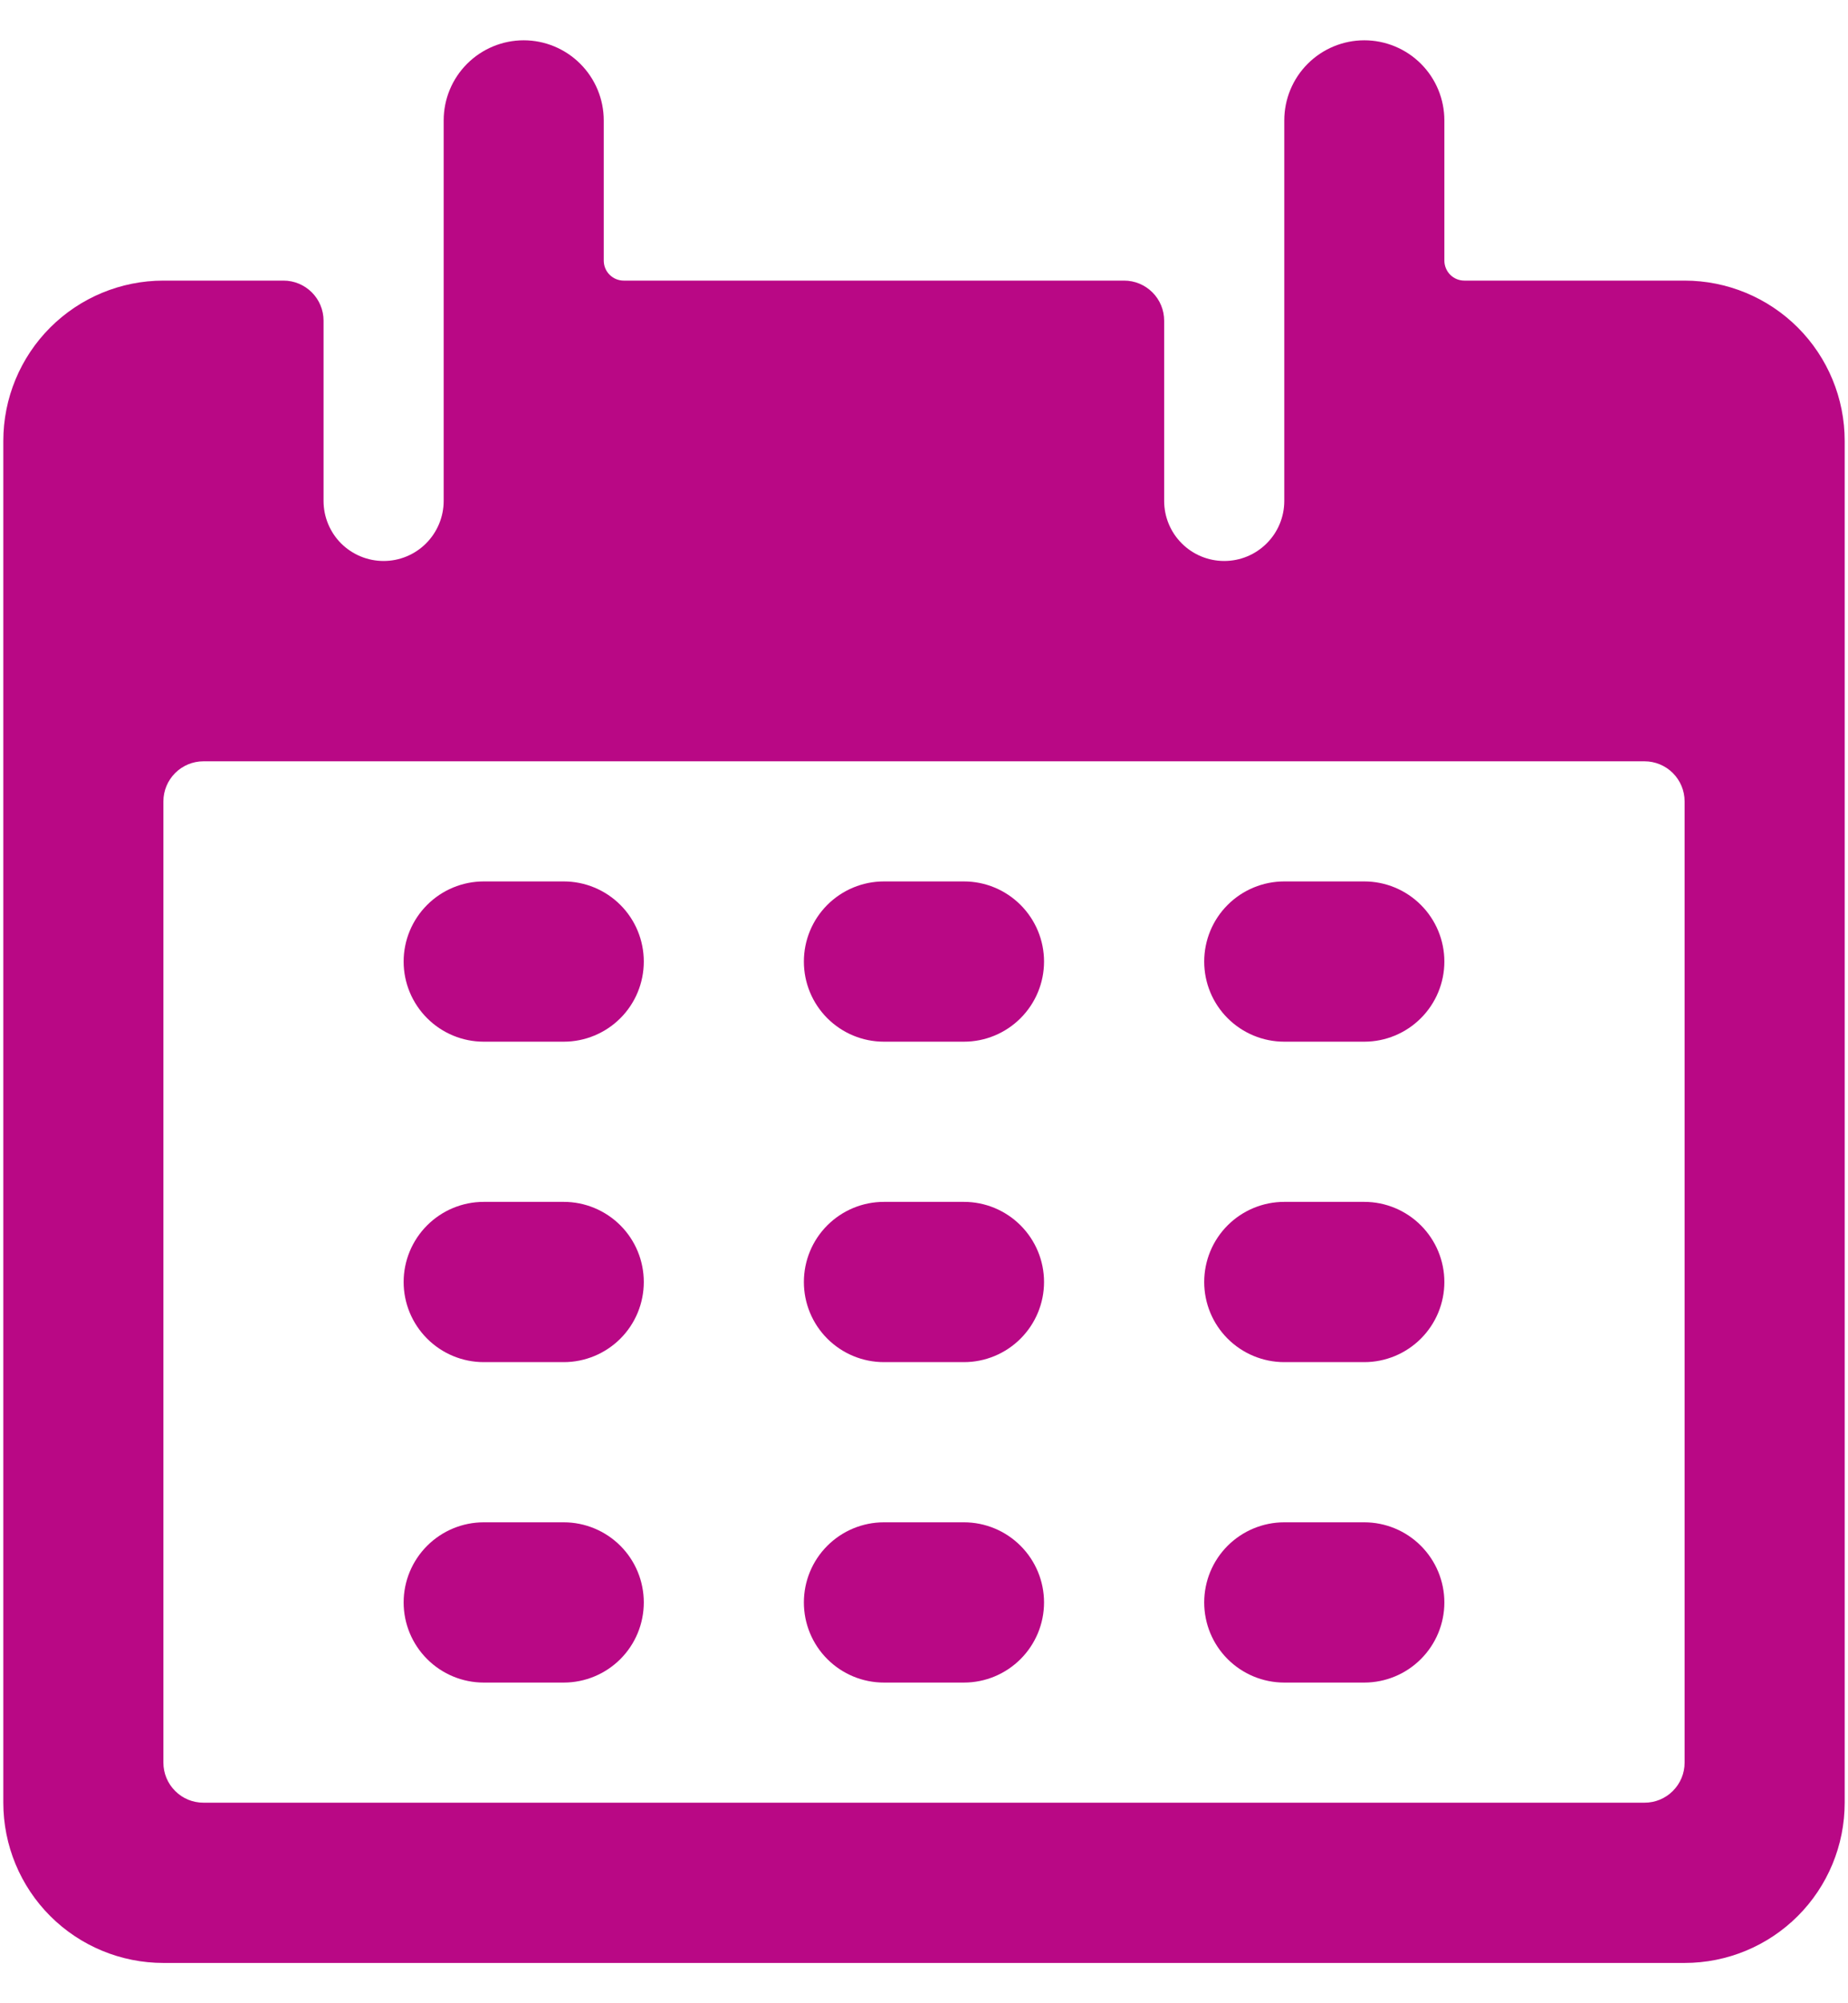 <svg width="24" height="26" viewBox="0 0 24 26" fill="none" xmlns="http://www.w3.org/2000/svg">
<path d="M7.322 11.44H6.282C6.006 11.44 5.742 11.55 5.547 11.745C5.352 11.94 5.242 12.204 5.242 12.48C5.242 12.756 5.352 13.02 5.547 13.215C5.742 13.41 6.006 13.52 6.282 13.52H7.322C7.597 13.52 7.862 13.41 8.057 13.215C8.252 13.02 8.361 12.756 8.361 12.48C8.361 12.204 8.252 11.94 8.057 11.745C7.862 11.55 7.597 11.44 7.322 11.44Z" fill="#B90885"/>
<path d="M12.519 11.44H11.479C11.203 11.44 10.939 11.55 10.744 11.745C10.549 11.94 10.44 12.204 10.44 12.48C10.44 12.756 10.549 13.02 10.744 13.215C10.939 13.41 11.203 13.52 11.479 13.52H12.519C12.795 13.52 13.059 13.41 13.254 13.215C13.449 13.02 13.559 12.756 13.559 12.48C13.559 12.204 13.449 11.94 13.254 11.745C13.059 11.55 12.795 11.44 12.519 11.44Z" fill="#B90885"/>
<path d="M17.718 11.44H16.678C16.403 11.44 16.138 11.55 15.943 11.745C15.748 11.94 15.639 12.204 15.639 12.48C15.639 12.756 15.748 13.02 15.943 13.215C16.138 13.41 16.403 13.52 16.678 13.52H17.718C17.994 13.52 18.258 13.41 18.453 13.215C18.648 13.02 18.758 12.756 18.758 12.48C18.758 12.204 18.648 11.94 18.453 11.745C18.258 11.55 17.994 11.44 17.718 11.44Z" fill="#B90885"/>
<path d="M7.322 15.599H6.282C6.006 15.599 5.742 15.709 5.547 15.904C5.352 16.099 5.242 16.363 5.242 16.639C5.242 16.915 5.352 17.179 5.547 17.374C5.742 17.569 6.006 17.679 6.282 17.679H7.322C7.597 17.679 7.862 17.569 8.057 17.374C8.252 17.179 8.361 16.915 8.361 16.639C8.361 16.363 8.252 16.099 8.057 15.904C7.862 15.709 7.597 15.599 7.322 15.599Z" fill="#B90885"/>
<path d="M12.519 15.599H11.479C11.203 15.599 10.939 15.709 10.744 15.904C10.549 16.099 10.44 16.363 10.44 16.639C10.44 16.915 10.549 17.179 10.744 17.374C10.939 17.569 11.203 17.679 11.479 17.679H12.519C12.795 17.679 13.059 17.569 13.254 17.374C13.449 17.179 13.559 16.915 13.559 16.639C13.559 16.363 13.449 16.099 13.254 15.904C13.059 15.709 12.795 15.599 12.519 15.599Z" fill="#B90885"/>
<path d="M17.718 15.599H16.678C16.403 15.599 16.138 15.709 15.943 15.904C15.748 16.099 15.639 16.363 15.639 16.639C15.639 16.915 15.748 17.179 15.943 17.374C16.138 17.569 16.403 17.679 16.678 17.679H17.718C17.994 17.679 18.258 17.569 18.453 17.374C18.648 17.179 18.758 16.915 18.758 16.639C18.758 16.363 18.648 16.099 18.453 15.904C18.258 15.709 17.994 15.599 17.718 15.599Z" fill="#B90885"/>
<path d="M7.322 19.758H6.282C6.006 19.758 5.742 19.868 5.547 20.063C5.352 20.258 5.242 20.522 5.242 20.798C5.242 21.074 5.352 21.338 5.547 21.533C5.742 21.728 6.006 21.838 6.282 21.838H7.322C7.597 21.838 7.862 21.728 8.057 21.533C8.252 21.338 8.361 21.074 8.361 20.798C8.361 20.522 8.252 20.258 8.057 20.063C7.862 19.868 7.597 19.758 7.322 19.758Z" fill="#B90885"/>
<path d="M12.519 19.758H11.479C11.203 19.758 10.939 19.868 10.744 20.063C10.549 20.258 10.44 20.522 10.44 20.798C10.44 21.074 10.549 21.338 10.744 21.533C10.939 21.728 11.203 21.838 11.479 21.838H12.519C12.795 21.838 13.059 21.728 13.254 21.533C13.449 21.338 13.559 21.074 13.559 20.798C13.559 20.522 13.449 20.258 13.254 20.063C13.059 19.868 12.795 19.758 12.519 19.758Z" fill="#B90885"/>
<path d="M17.718 19.758H16.678C16.403 19.758 16.138 19.868 15.943 20.063C15.748 20.258 15.639 20.522 15.639 20.798C15.639 21.074 15.748 21.338 15.943 21.533C16.138 21.728 16.403 21.838 16.678 21.838H17.718C17.994 21.838 18.258 21.728 18.453 21.533C18.648 21.338 18.758 21.074 18.758 20.798C18.758 20.522 18.648 20.258 18.453 20.063C18.258 19.868 17.994 19.758 17.718 19.758Z" fill="#B90885"/>
<path d="M21.878 3.642H19.018C18.949 3.642 18.883 3.615 18.834 3.566C18.786 3.518 18.758 3.451 18.758 3.382V1.563C18.758 1.287 18.649 1.023 18.454 0.828C18.259 0.633 17.994 0.523 17.718 0.523C17.443 0.523 17.178 0.633 16.983 0.828C16.788 1.023 16.679 1.287 16.679 1.563V6.502C16.679 6.708 16.597 6.907 16.45 7.053C16.304 7.199 16.106 7.281 15.899 7.281C15.692 7.281 15.494 7.199 15.348 7.053C15.201 6.907 15.119 6.708 15.119 6.502V4.162C15.119 4.024 15.064 3.892 14.967 3.795C14.869 3.697 14.737 3.642 14.599 3.642H8.101C8.032 3.642 7.966 3.615 7.917 3.566C7.868 3.518 7.841 3.451 7.841 3.382V1.563C7.841 1.287 7.731 1.023 7.536 0.828C7.341 0.633 7.077 0.523 6.801 0.523C6.526 0.523 6.261 0.633 6.066 0.828C5.871 1.023 5.762 1.287 5.762 1.563V6.502C5.762 6.708 5.679 6.907 5.533 7.053C5.387 7.199 5.189 7.281 4.982 7.281C4.775 7.281 4.577 7.199 4.43 7.053C4.284 6.907 4.202 6.708 4.202 6.502V4.162C4.202 4.024 4.147 3.892 4.05 3.795C3.952 3.697 3.82 3.642 3.682 3.642H2.122C1.571 3.642 1.042 3.861 0.652 4.251C0.262 4.641 0.043 5.17 0.043 5.722V23.397C0.043 23.949 0.262 24.478 0.652 24.868C1.042 25.258 1.571 25.477 2.122 25.477H21.878C22.429 25.477 22.958 25.258 23.348 24.868C23.738 24.478 23.957 23.949 23.957 23.397V5.722C23.957 5.17 23.738 4.641 23.348 4.251C22.958 3.861 22.429 3.642 21.878 3.642ZM21.878 22.878C21.878 23.015 21.823 23.148 21.725 23.245C21.628 23.343 21.495 23.397 21.358 23.397H2.642C2.504 23.397 2.372 23.343 2.275 23.245C2.177 23.148 2.122 23.015 2.122 22.878V10.401C2.122 10.263 2.177 10.131 2.275 10.033C2.372 9.936 2.504 9.881 2.642 9.881H21.358C21.495 9.881 21.628 9.936 21.725 10.033C21.823 10.131 21.878 10.263 21.878 10.401V22.878Z" fill="#B90885"/>
</svg>
